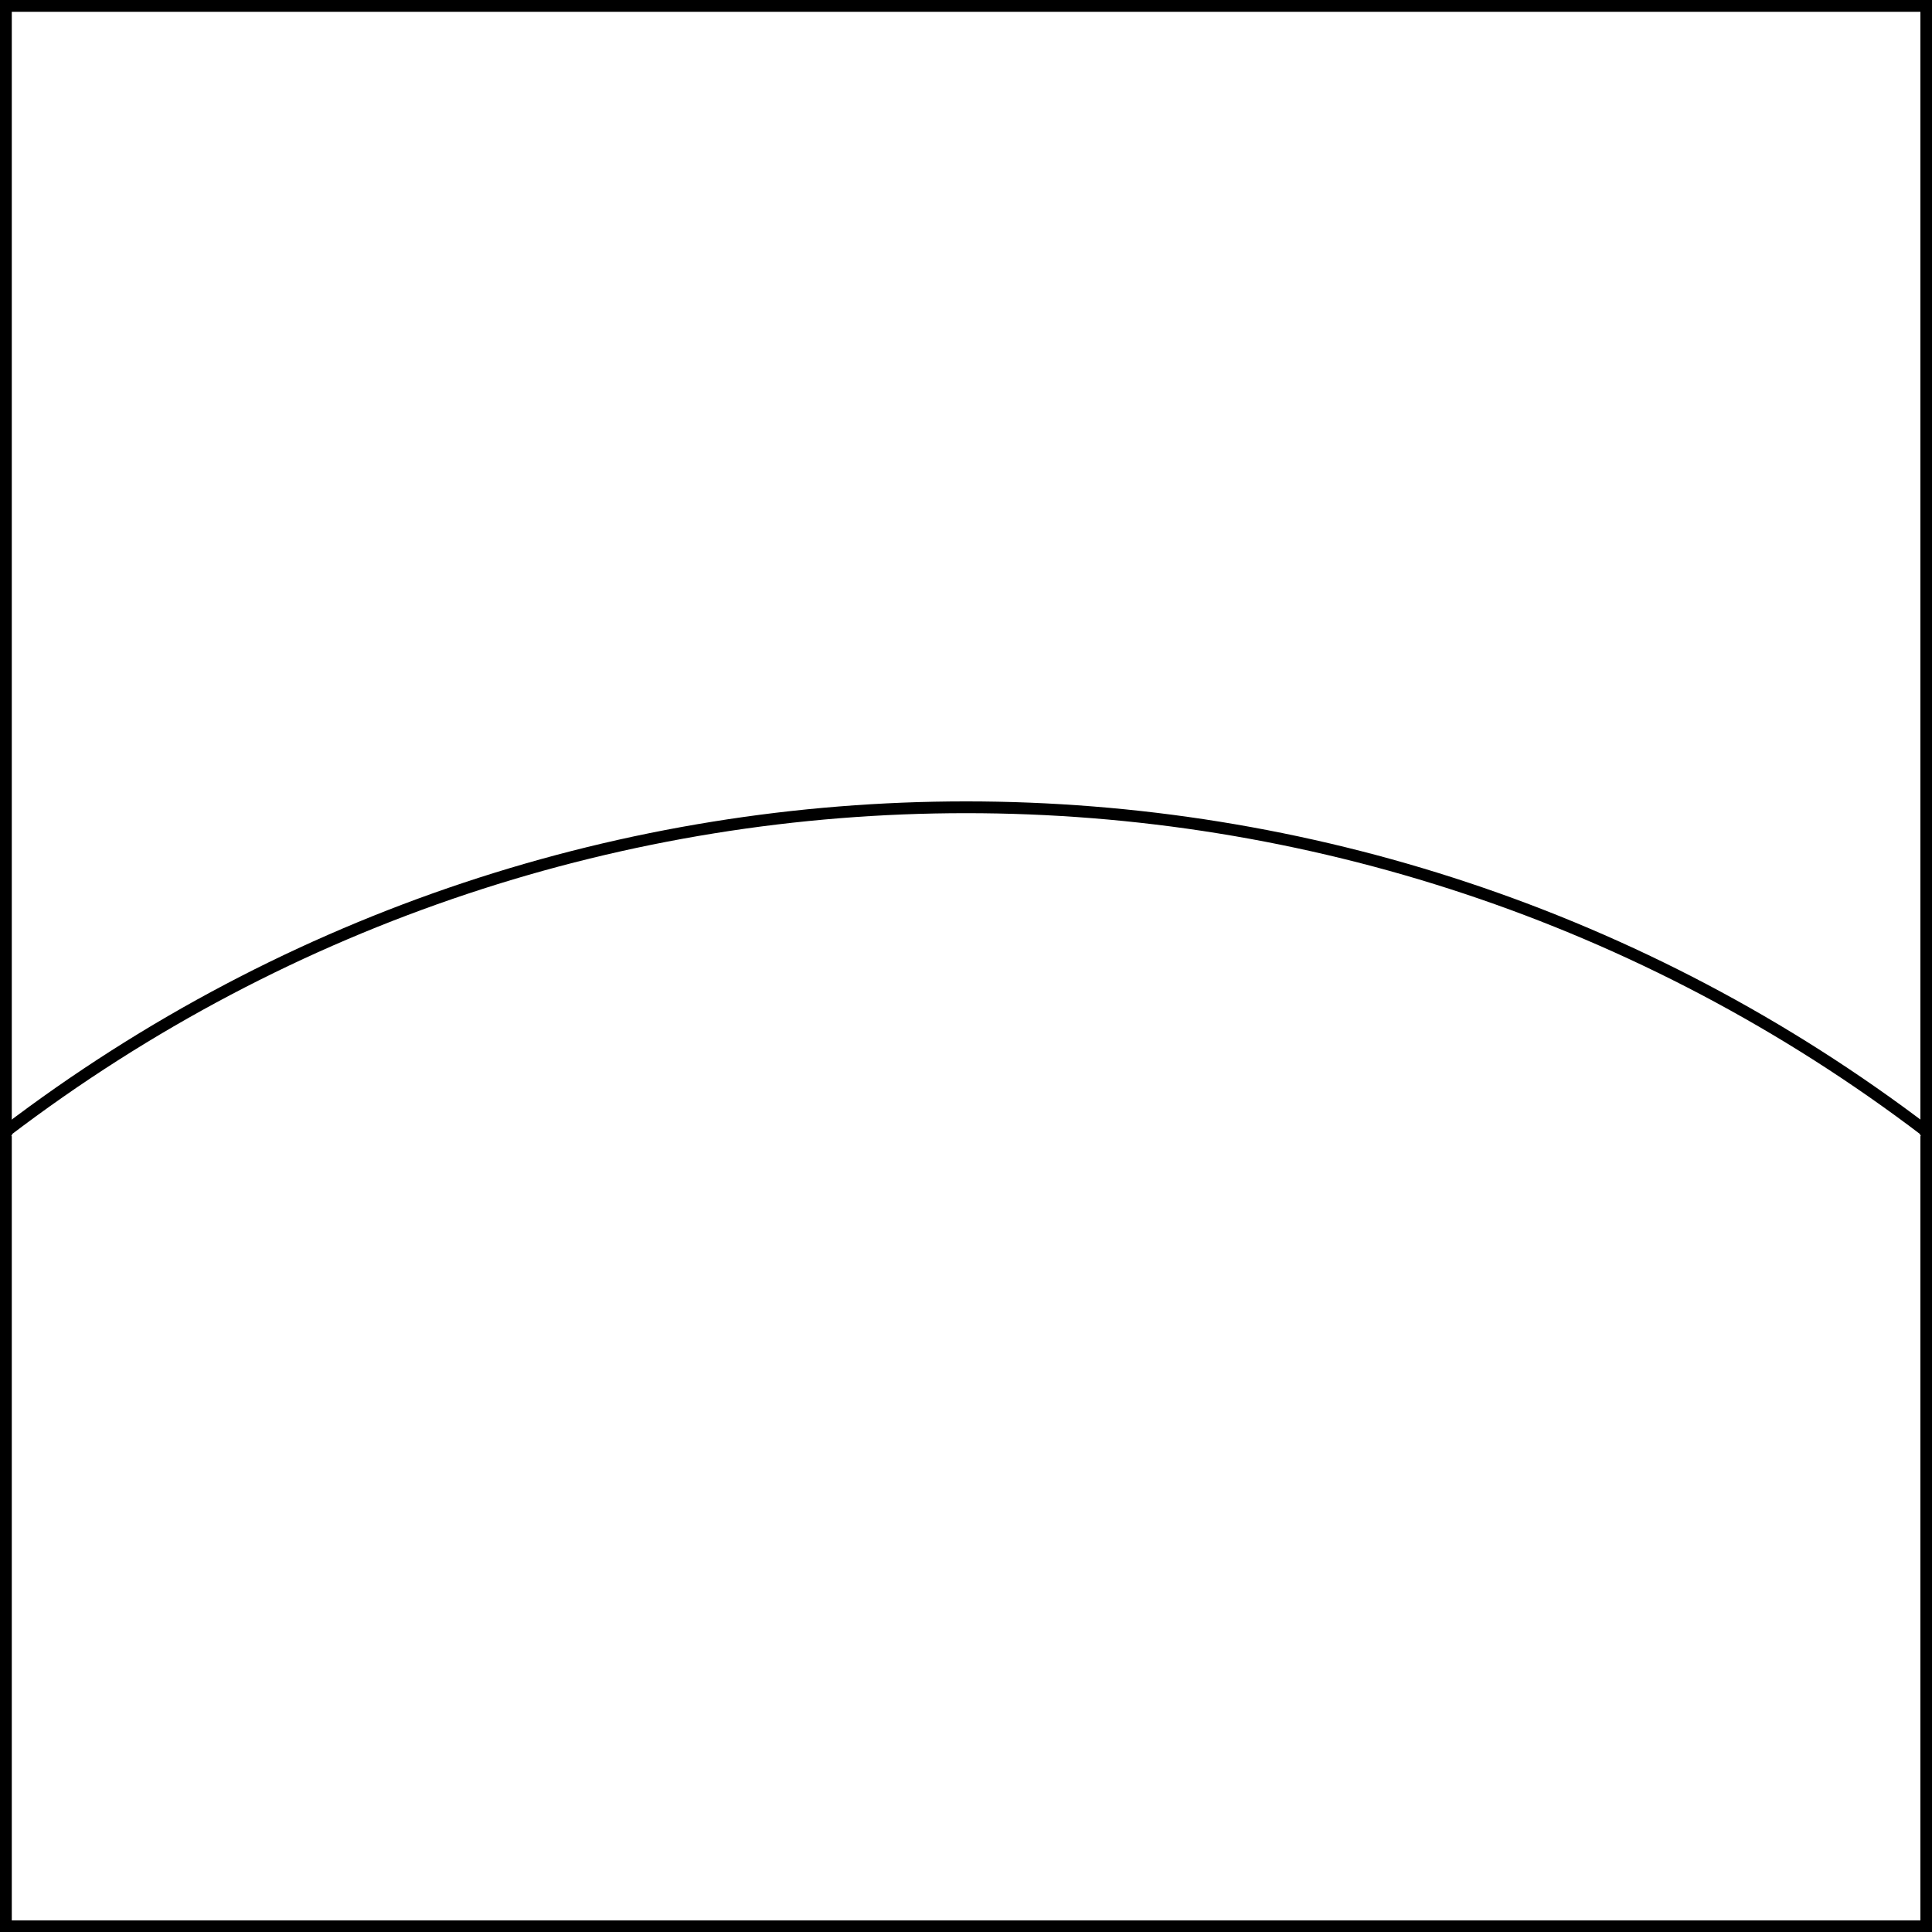 <?xml version="1.0" encoding="UTF-8" standalone="no"?>
<!DOCTYPE svg PUBLIC "-//W3C//DTD SVG 1.1//EN" "http://www.w3.org/Graphics/SVG/1.1/DTD/svg11.dtd">
<svg xmlns="http://www.w3.org/2000/svg" xmlns:xl="http://www.w3.org/1999/xlink" xmlns:dc="http://purl.org/dc/elements/1.1/" version="1.1" viewBox="425.5 65.5 327.938 327.938" width="327.938" height="327.938">
  <rect x="425.5" y="65.5" width="327.938" height="327.938" fill="#808080" stroke="none"/>
  <defs>
    <clipPath id="artboard_clip_path">
      <path d="M 425.5 65.5 L 753.438 65.5 L 753.438 393.438 L 425.5 393.438 Z"/>
    </clipPath>
  </defs>
  <g id="Per_Fess_Enarched_(2)" fill-opacity="1" stroke-opacity="1" stroke="none" fill="none" stroke-dasharray="none">
    <title>Per Fess Enarched (2)</title>
    <g id="Fields_1_Master_layer" clip-path="url(#artboard_clip_path)">
      <title>Master layer</title>
      <g id="Graphic_4">
        <rect x="426.5" y="66.5" width="325.969" height="325.969" fill="#FFFFFF"/>
        <rect x="426.5" y="66.5" width="325.969" height="325.969" stroke="black" stroke-linecap="round" stroke-linejoin="miter" stroke-width="2"/>
      </g>
    </g>
    <g id="Per_Fess_Enarched_(2)_Layer_3" clip-path="url(#artboard_clip_path)">
      <title>Layer 3</title>
      <g id="Graphic_28">
        <path d="M 752.469 257.92 L 752.469 257.542 C 656.193 184.19 522.776 184.19 426.5 257.542 L 426.5 257.92 C 426.532 258.058 426.564 258.196 426.595 258.334 L 426.5 258.334 L 426.5 392.469 L 752.469 392.469 L 752.469 258.334 L 752.374 258.334 C 752.405 258.196 752.437 258.058 752.469 257.92 Z" fill="#FFFFFF"/>
        <path d="M 752.469 257.92 L 752.469 257.542 C 656.193 184.19 522.776 184.19 426.5 257.542 L 426.5 257.92 C 426.532 258.058 426.564 258.196 426.595 258.334 L 426.5 258.334 L 426.5 392.469 L 752.469 392.469 L 752.469 258.334 L 752.374 258.334 C 752.405 258.196 752.437 258.058 752.469 257.92 Z" stroke="black" stroke-linecap="round" stroke-linejoin="bevel" stroke-width="2"/>
      </g>
    </g>
  </g>
</svg>
